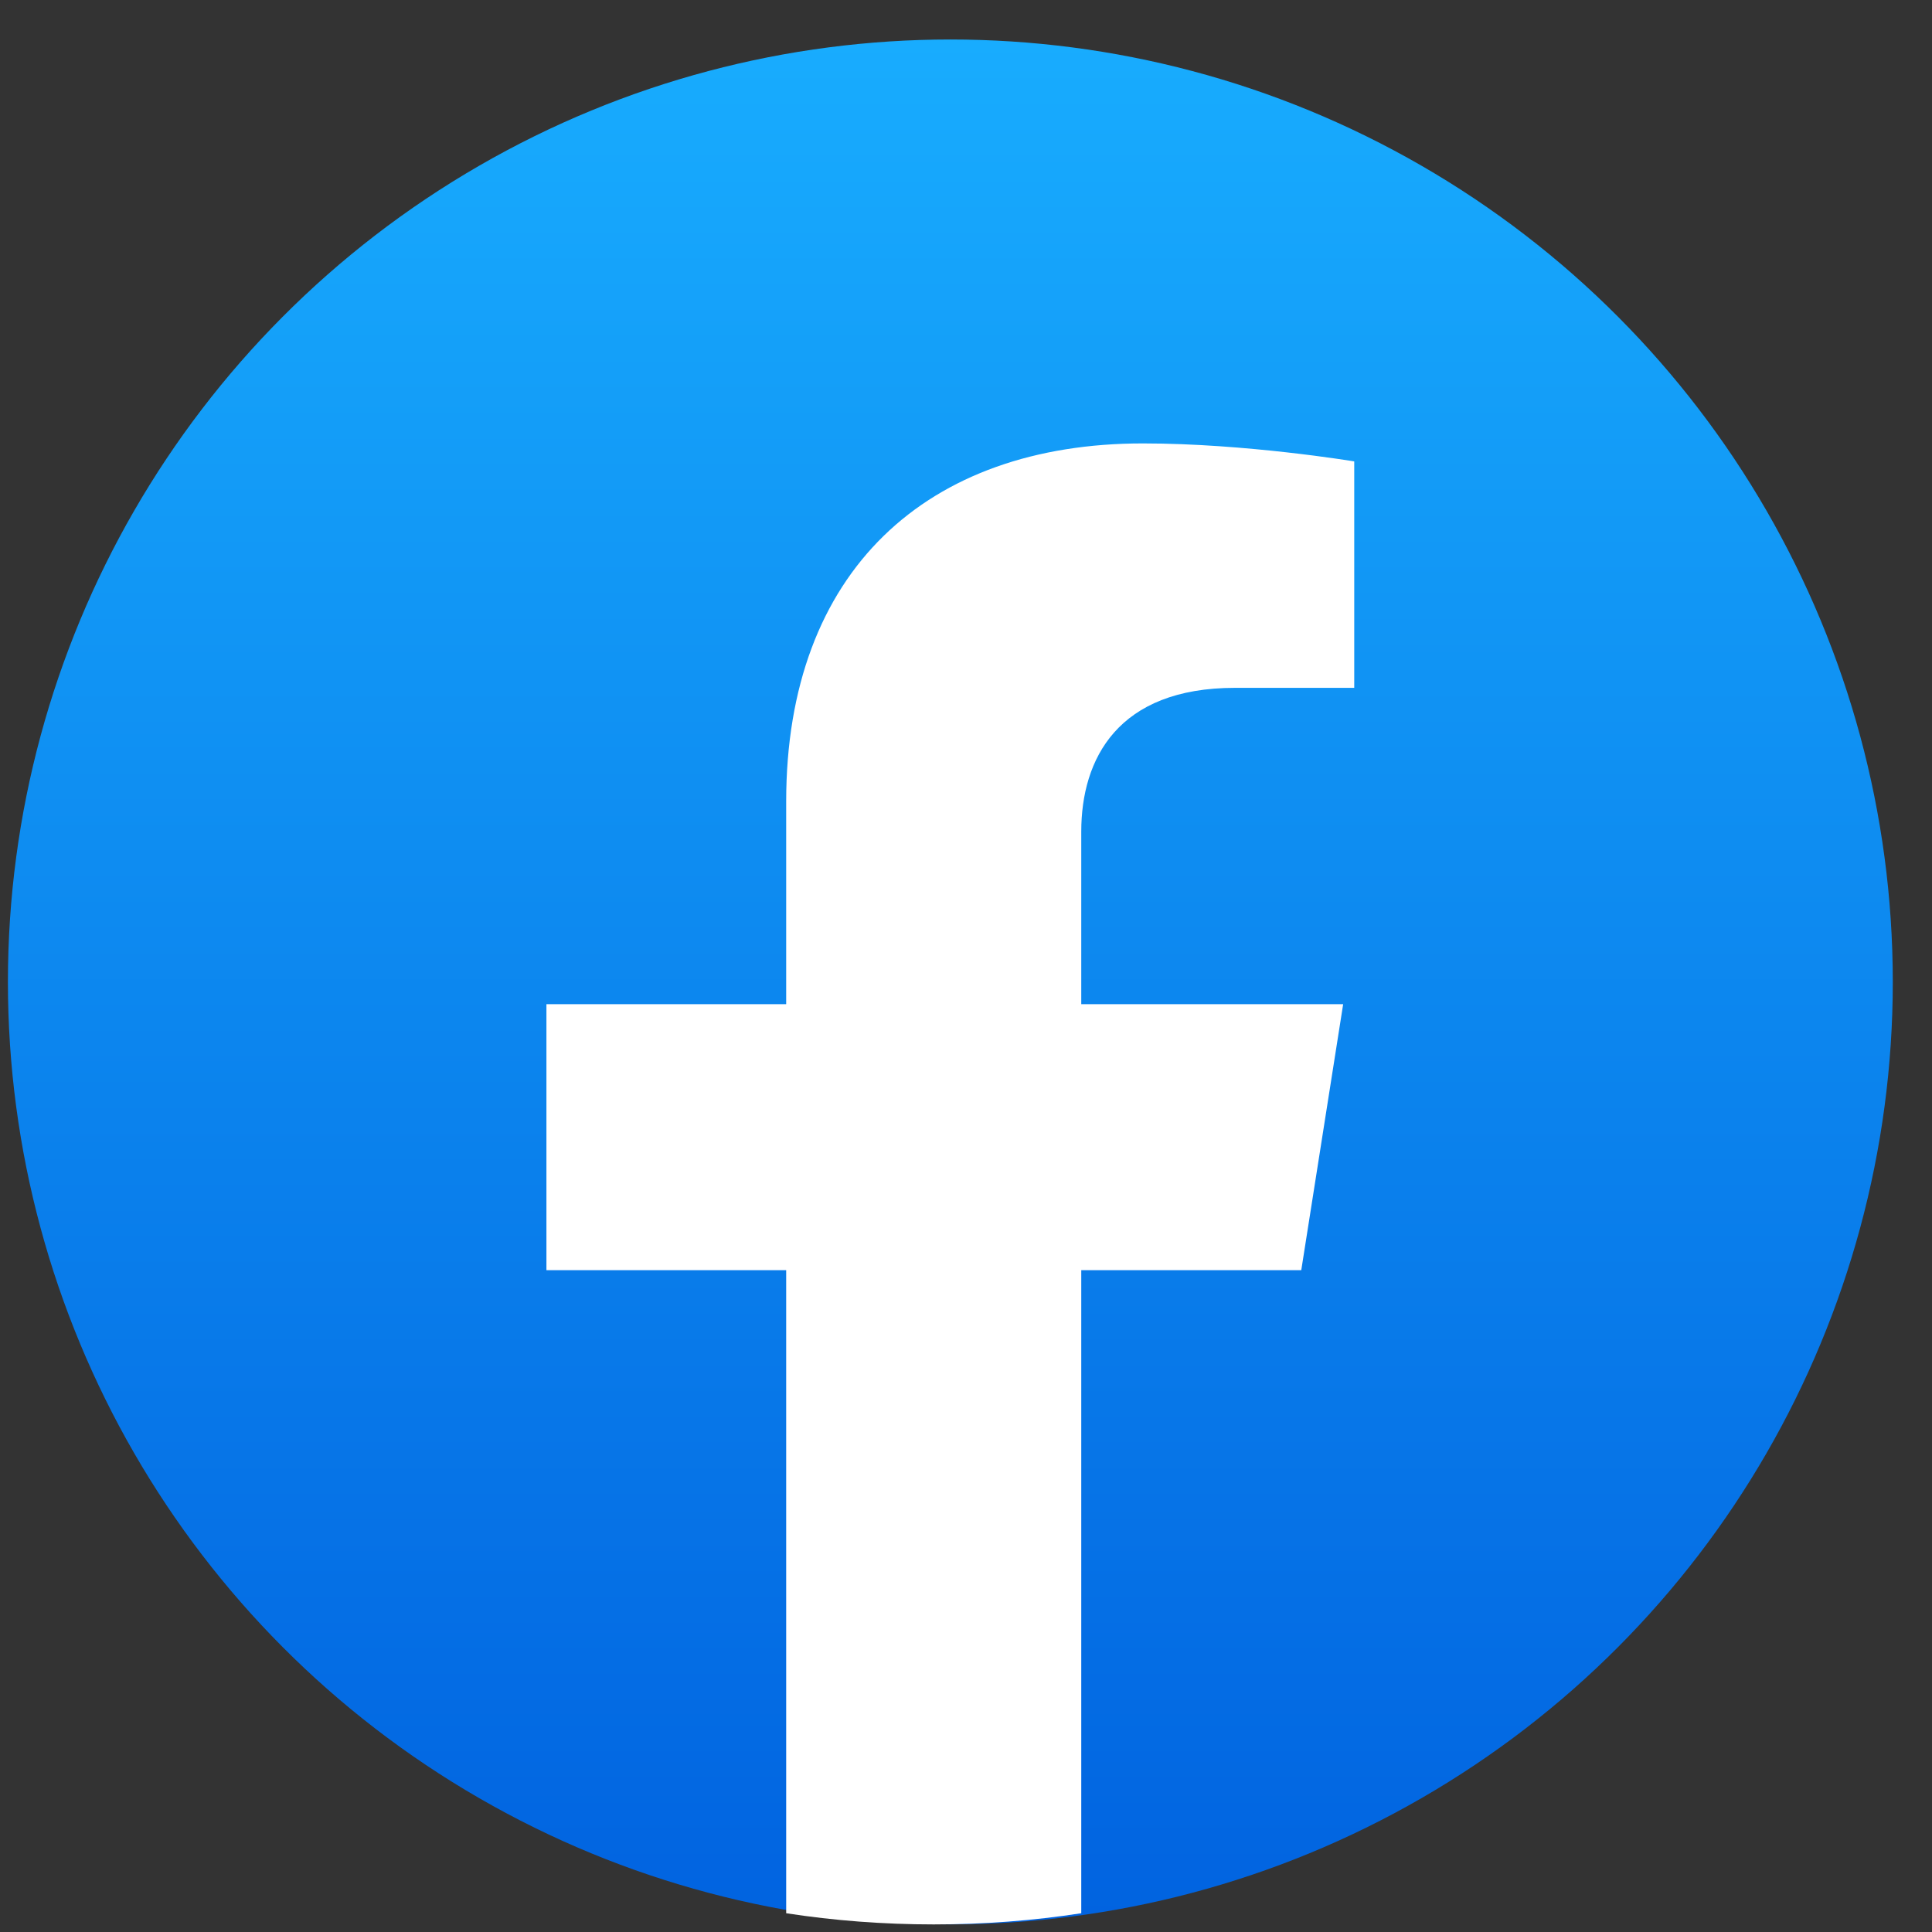 <svg width="41" height="41" viewBox="0 0 41 41" fill="none" xmlns="http://www.w3.org/2000/svg">
<rect x="0" y="0" width="41" height="41" fill="#333333" stroke="none"/>
<g id="Facebook">
<g id="Group 3">
<circle id="bg" cx="20.168" cy="20.838" r="20" fill="url(#paint0_linear_741_4902)"/>
<path id="f" d="M27.615 26.955L28.504 21.31H22.946V17.649C22.946 16.104 23.721 14.597 26.21 14.597H28.739V9.792C28.739 9.792 26.445 9.41 24.253 9.41C19.674 9.41 16.684 12.114 16.684 17.008V21.31H11.596V26.955H16.684V40.602C17.705 40.759 18.75 40.839 19.815 40.839C20.88 40.839 21.924 40.759 22.946 40.602V26.955H27.615Z" fill="white"/>
</g>
</g>
<defs>
<linearGradient id="paint0_linear_741_4902" x1="20.168" y1="0.838" x2="20.168" y2="40.719" gradientUnits="userSpaceOnUse">
<stop stop-color="#18ACFE"/>
<stop offset="1" stop-color="#0163E0"/>
</linearGradient>
</defs>
</svg>
